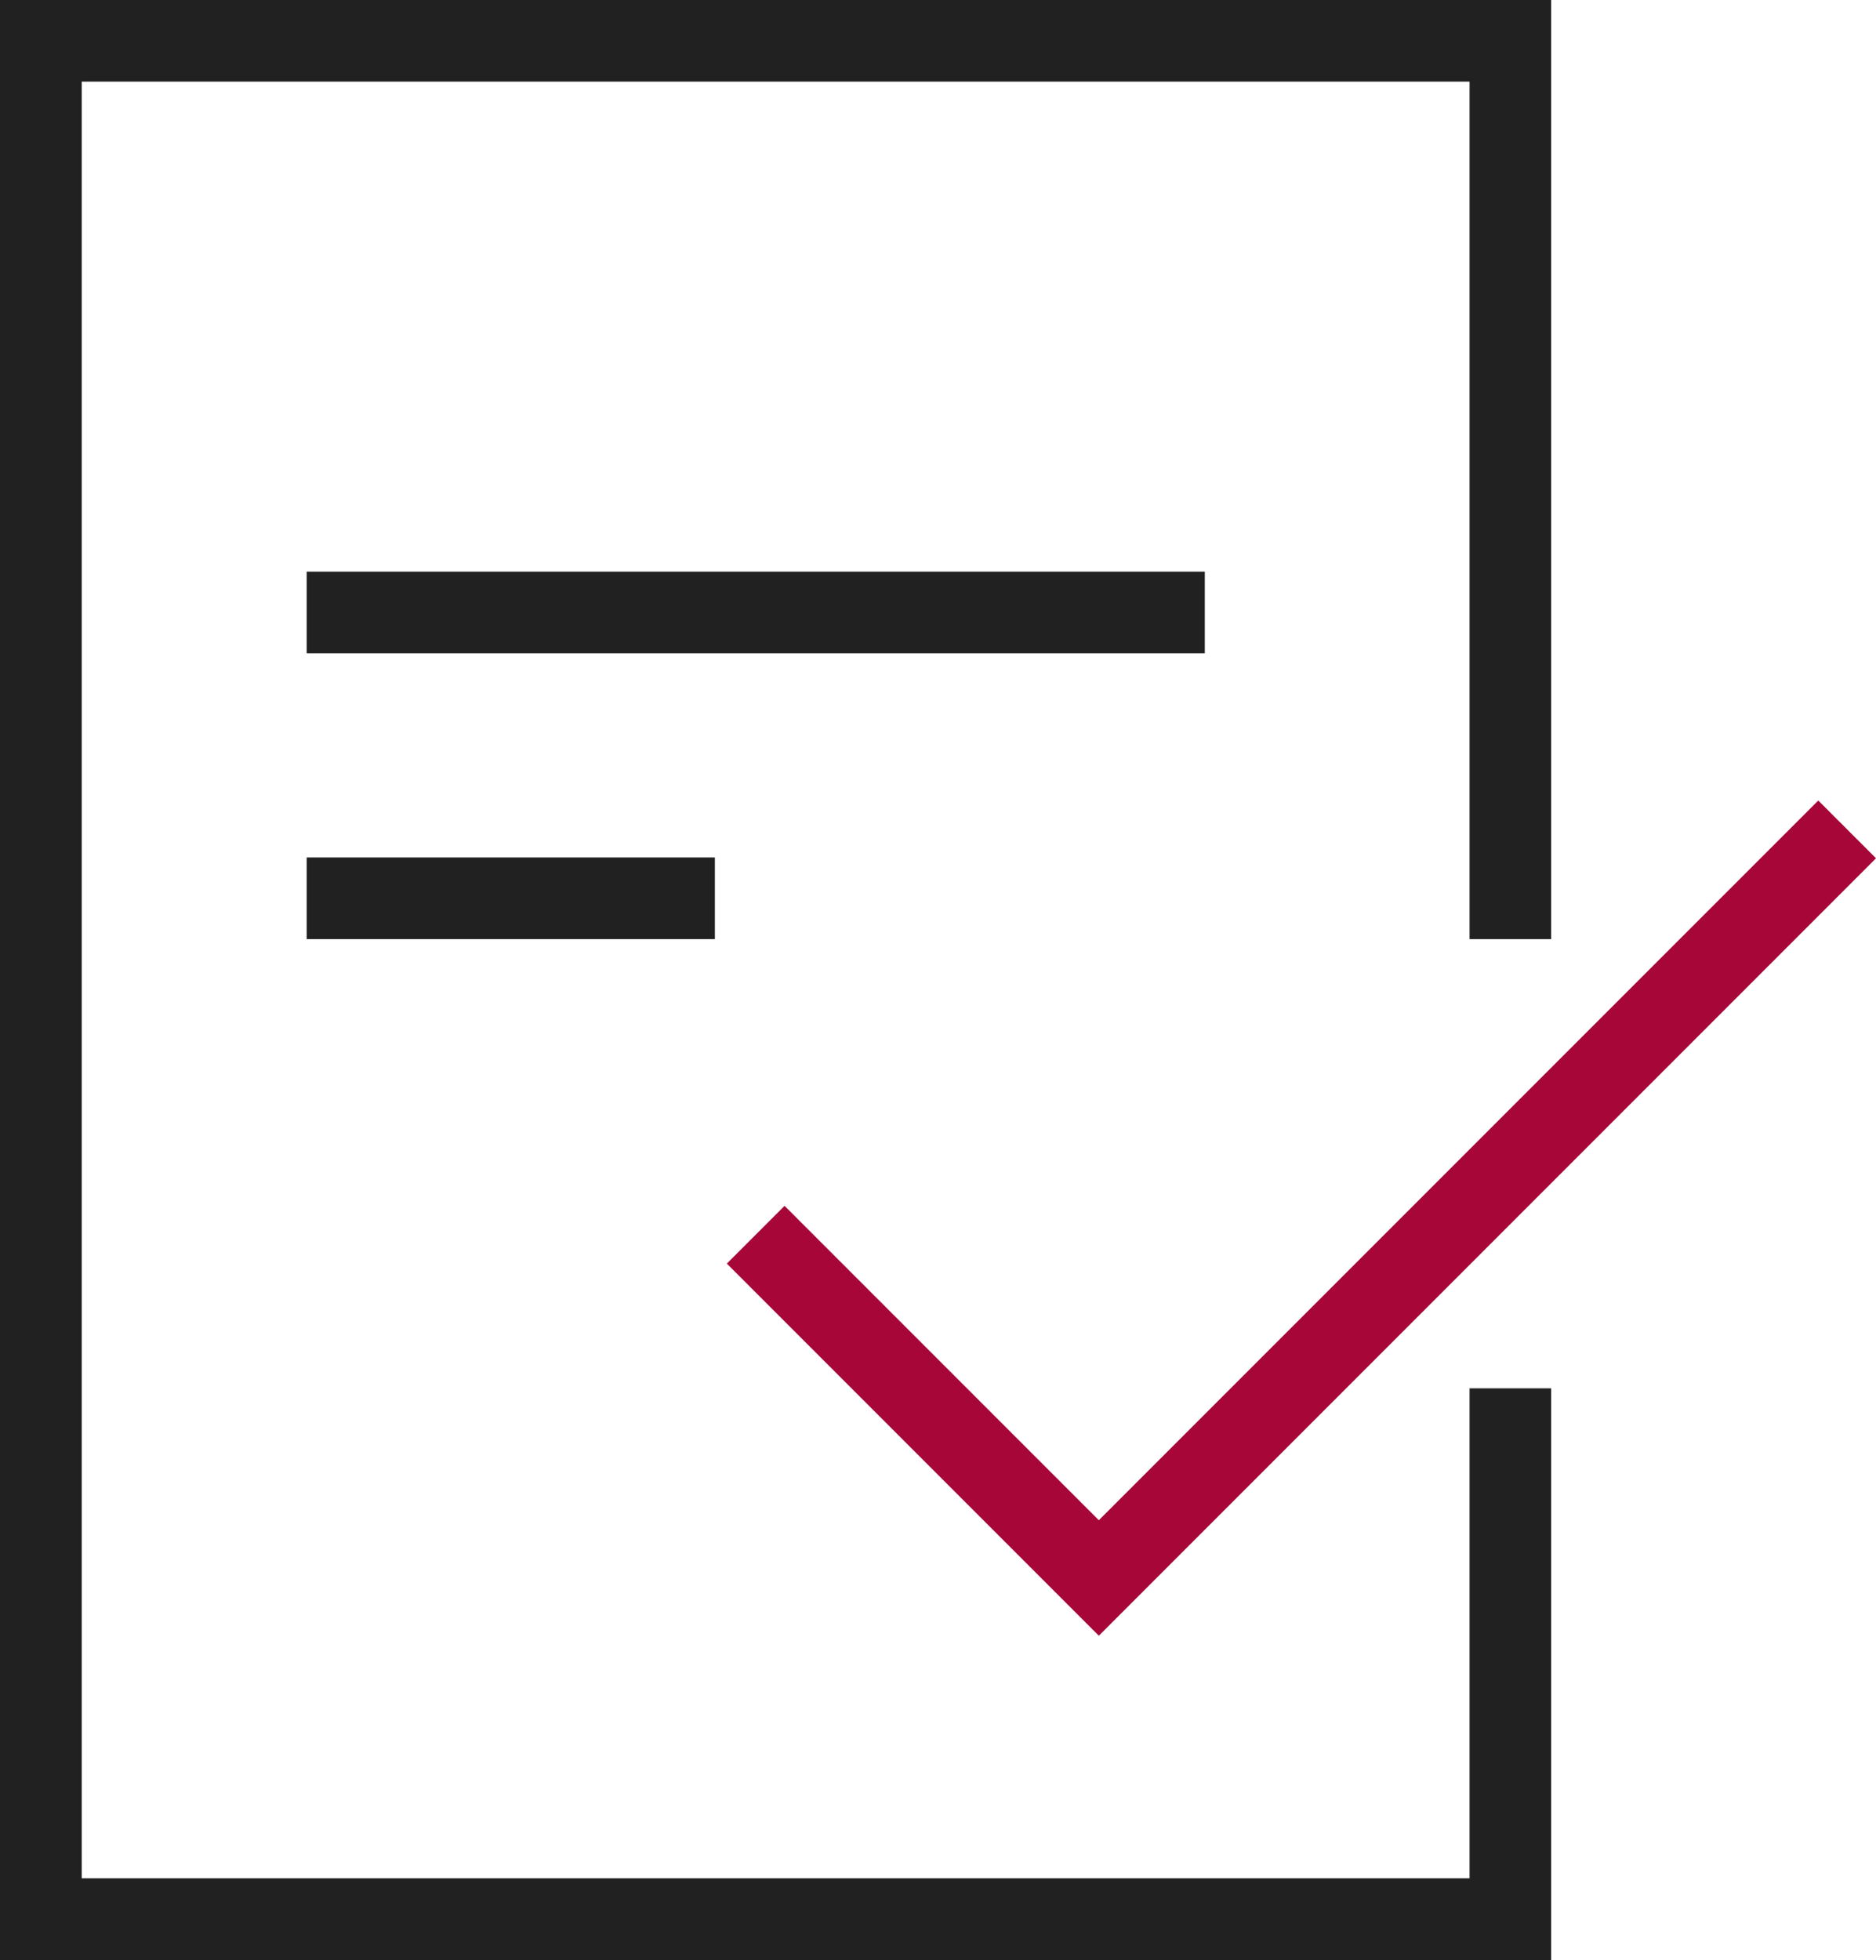<svg xmlns="http://www.w3.org/2000/svg" width="45.958" height="47.999" viewBox="0 0 45.958 47.999">
  <g id="IconPapercheck" transform="translate(-1196.486 -1105.001)" style="isolation: isolate">
    <g id="합치기_21" data-name="합치기 21" transform="translate(11317 911)" fill="none">
      <path d="M-10084.513,242h-36V194h38v23h-2V196h-34v44h34V228h2v14Z" stroke="none"/>
      <path d="M -10082.514 242 L -10120.514 242 L -10120.514 194.001 L -10082.514 194.001 L -10082.514 217 L -10084.513 217 L -10084.513 196 L -10118.512 196 L -10118.512 239.999 L -10084.513 239.999 L -10084.513 228 L -10082.514 228 L -10082.514 242 Z" stroke="none" fill="#212121"/>
    </g>
    <path id="패스_332" data-name="패스 332" d="M1220,1131.356l8.406,8.406,18.332-18.332" transform="translate(-5.001 3.882)" fill="none" stroke="#a70638" stroke-width="2"/>
    <g id="합치기_27" data-name="합치기 27" transform="translate(10698 1213)" fill="none">
      <path d="M-9494-85v-2h10v2Zm0-7v-2h22v2Z" stroke="none"/>
      <path d="M -9485.001 -86 L -9485.001 -86.001 L -9493.001 -86 L -9485.001 -86 M -9484.001 -85 L -9494.001 -85 L -9494.001 -87.001 L -9484.001 -87.001 L -9484.001 -85 Z M -9471.999 -92 L -9494.001 -92 L -9494.001 -93.999 L -9471.999 -93.999 L -9471.999 -92 Z" stroke="none" fill="#212121"/>
    </g>
  </g>
</svg>
